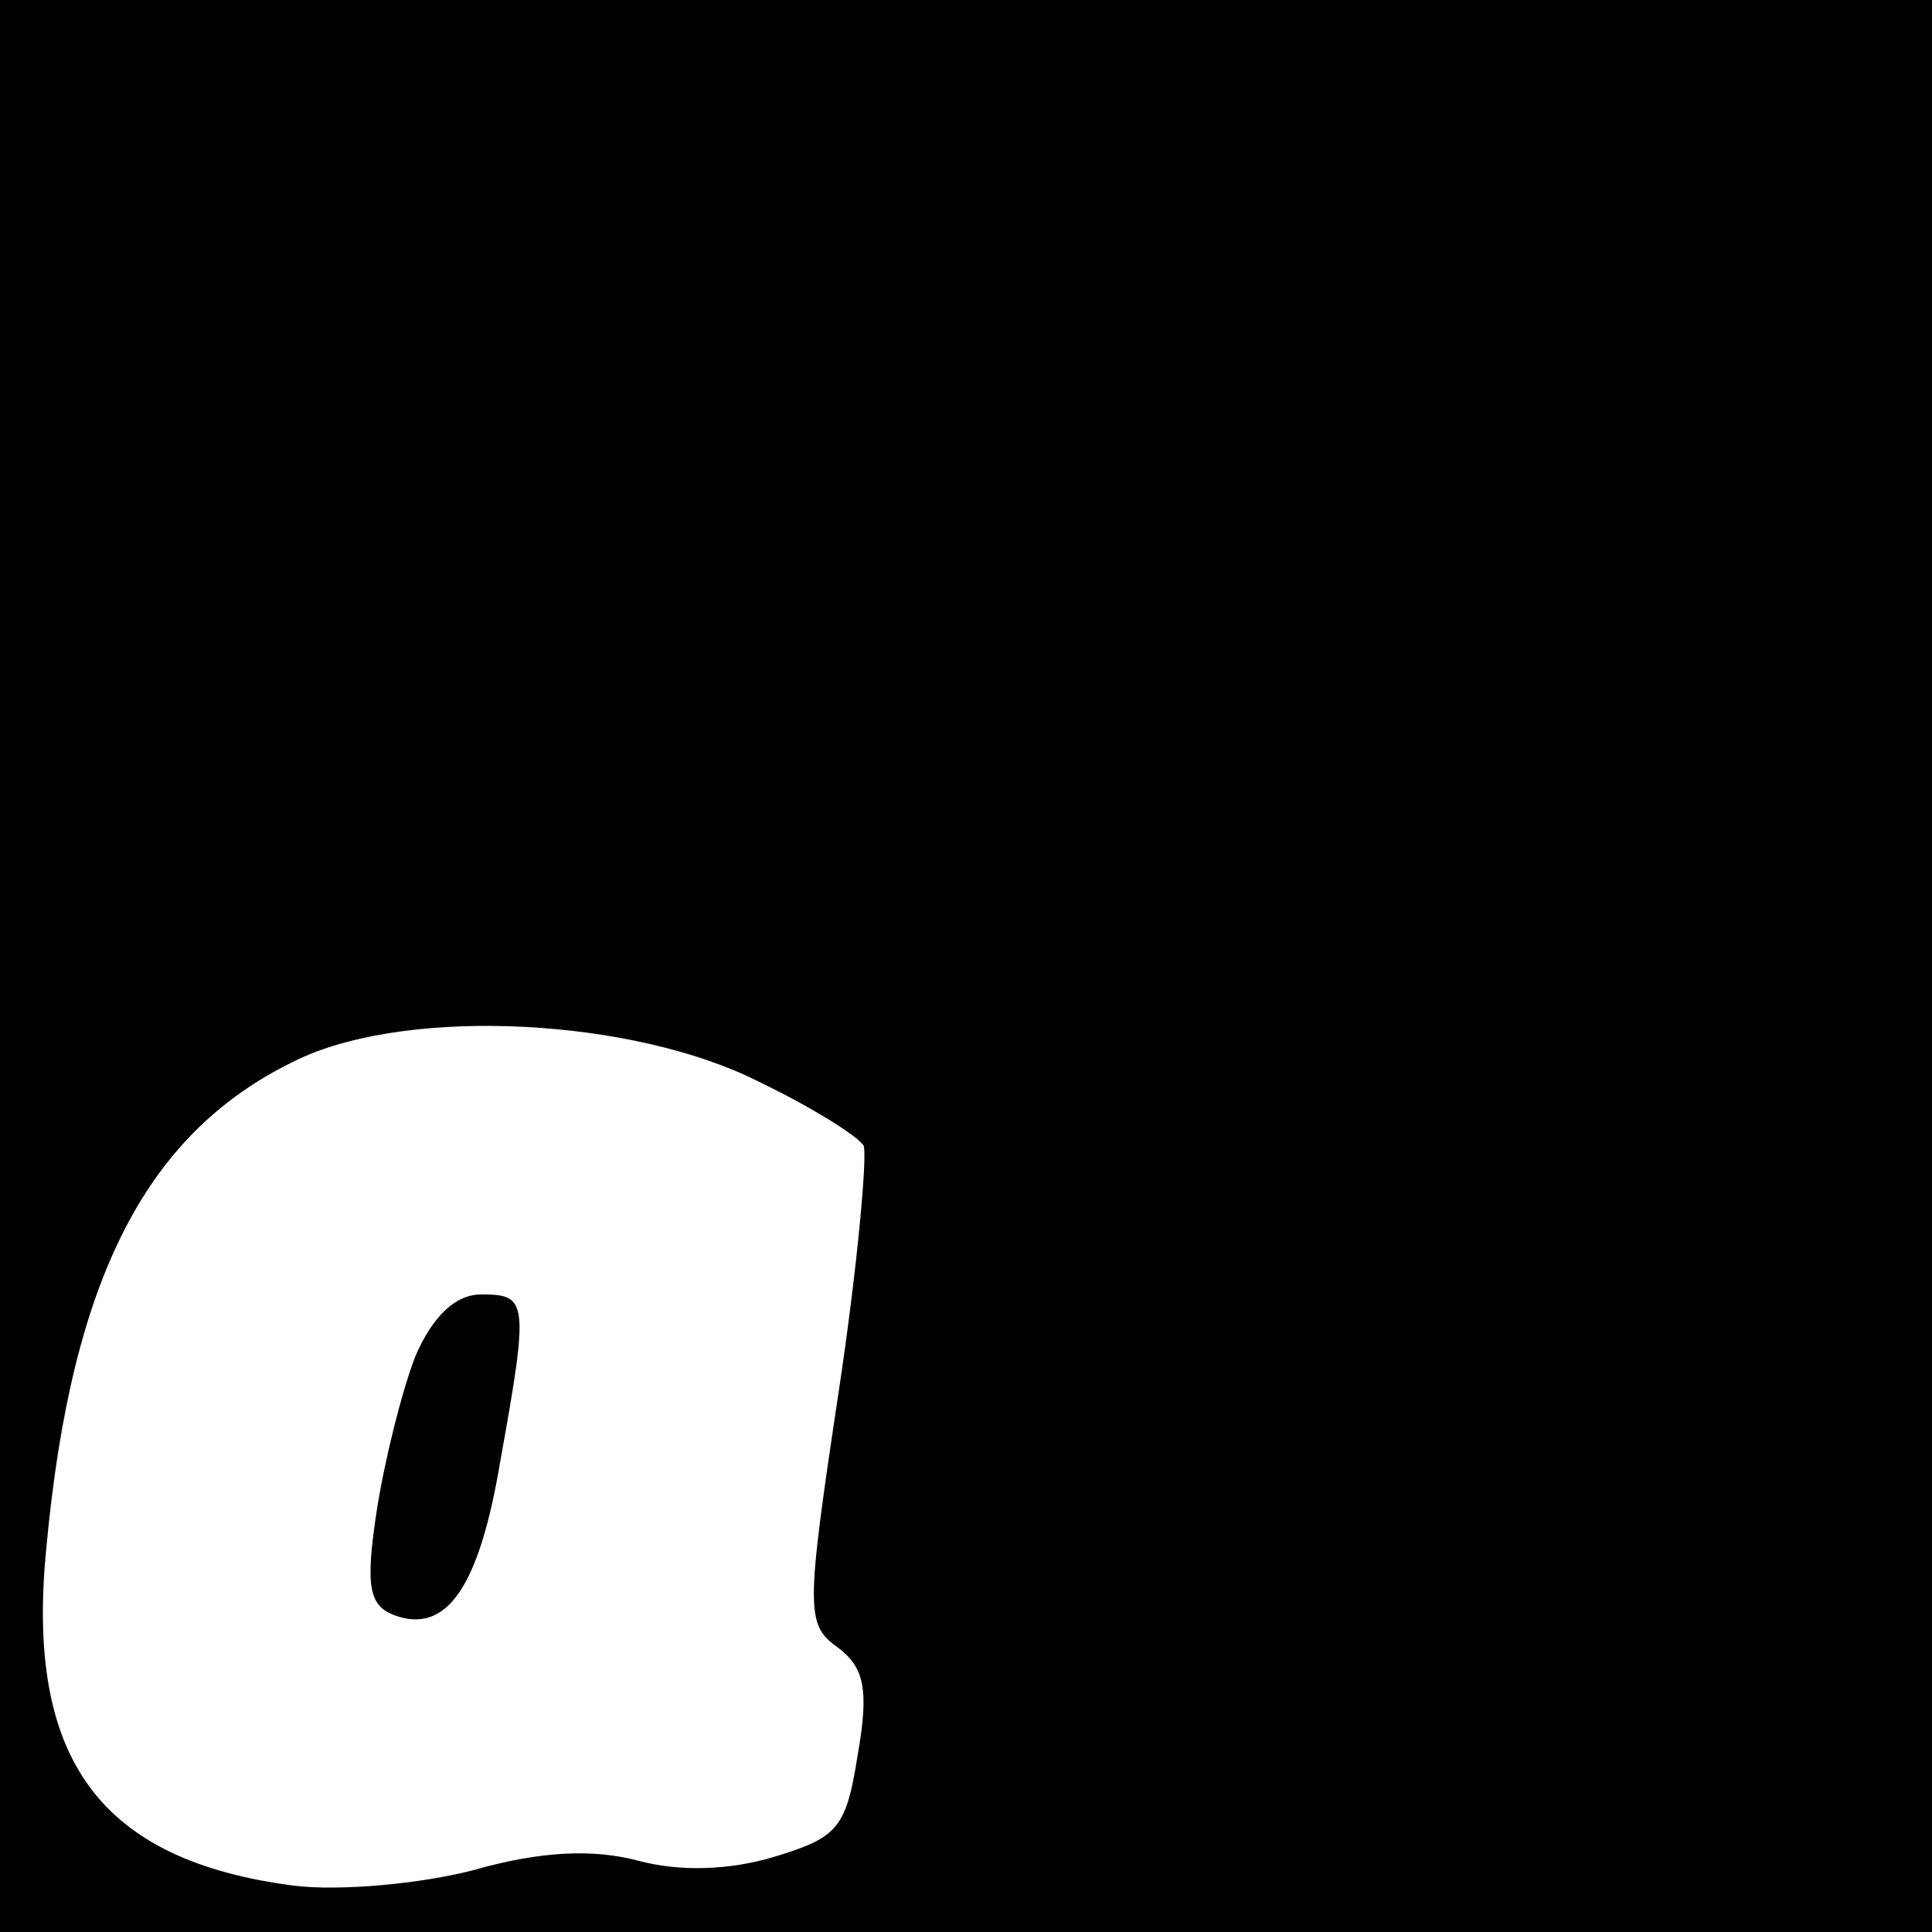 <?xml version="1.0" standalone="no"?>
<!DOCTYPE svg PUBLIC "-//W3C//DTD SVG 20010904//EN"
 "http://www.w3.org/TR/2001/REC-SVG-20010904/DTD/svg10.dtd">
<svg version="1.0" xmlns="http://www.w3.org/2000/svg"
 width="100pt" height="100pt" viewBox="0 0 100 100"
 preserveAspectRatio="xMidYMid meet">
<g transform="translate(0,100) scale(0.1,-0.1)"
fill="#000000" stroke="none">
<path d="M0 500 l0 -500 500 0 500 0 0 500 0 500 -500 0 -500 0 0 -500z m393
-60 c27 -13 51 -28 54 -33 2 -4 -3 -62 -13 -128 -17 -113 -17 -120 0 -132 13
-10 16 -21 10 -55 -6 -38 -10 -43 -43 -53 -23 -7 -49 -8 -71 -2 -23 6 -50 5
-85 -5 -27 -7 -69 -11 -93 -8 -100 13 -139 65 -128 175 13 140 52 216 131 253
58 27 173 21 238 -12z"/>
<path d="M215 298 c-7 -18 -16 -54 -20 -80 -6 -39 -4 -49 9 -54 27 -10 44 14
55 80 15 83 14 86 -10 86 -13 0 -25 -11 -34 -32z"/>
</g>
</svg>
